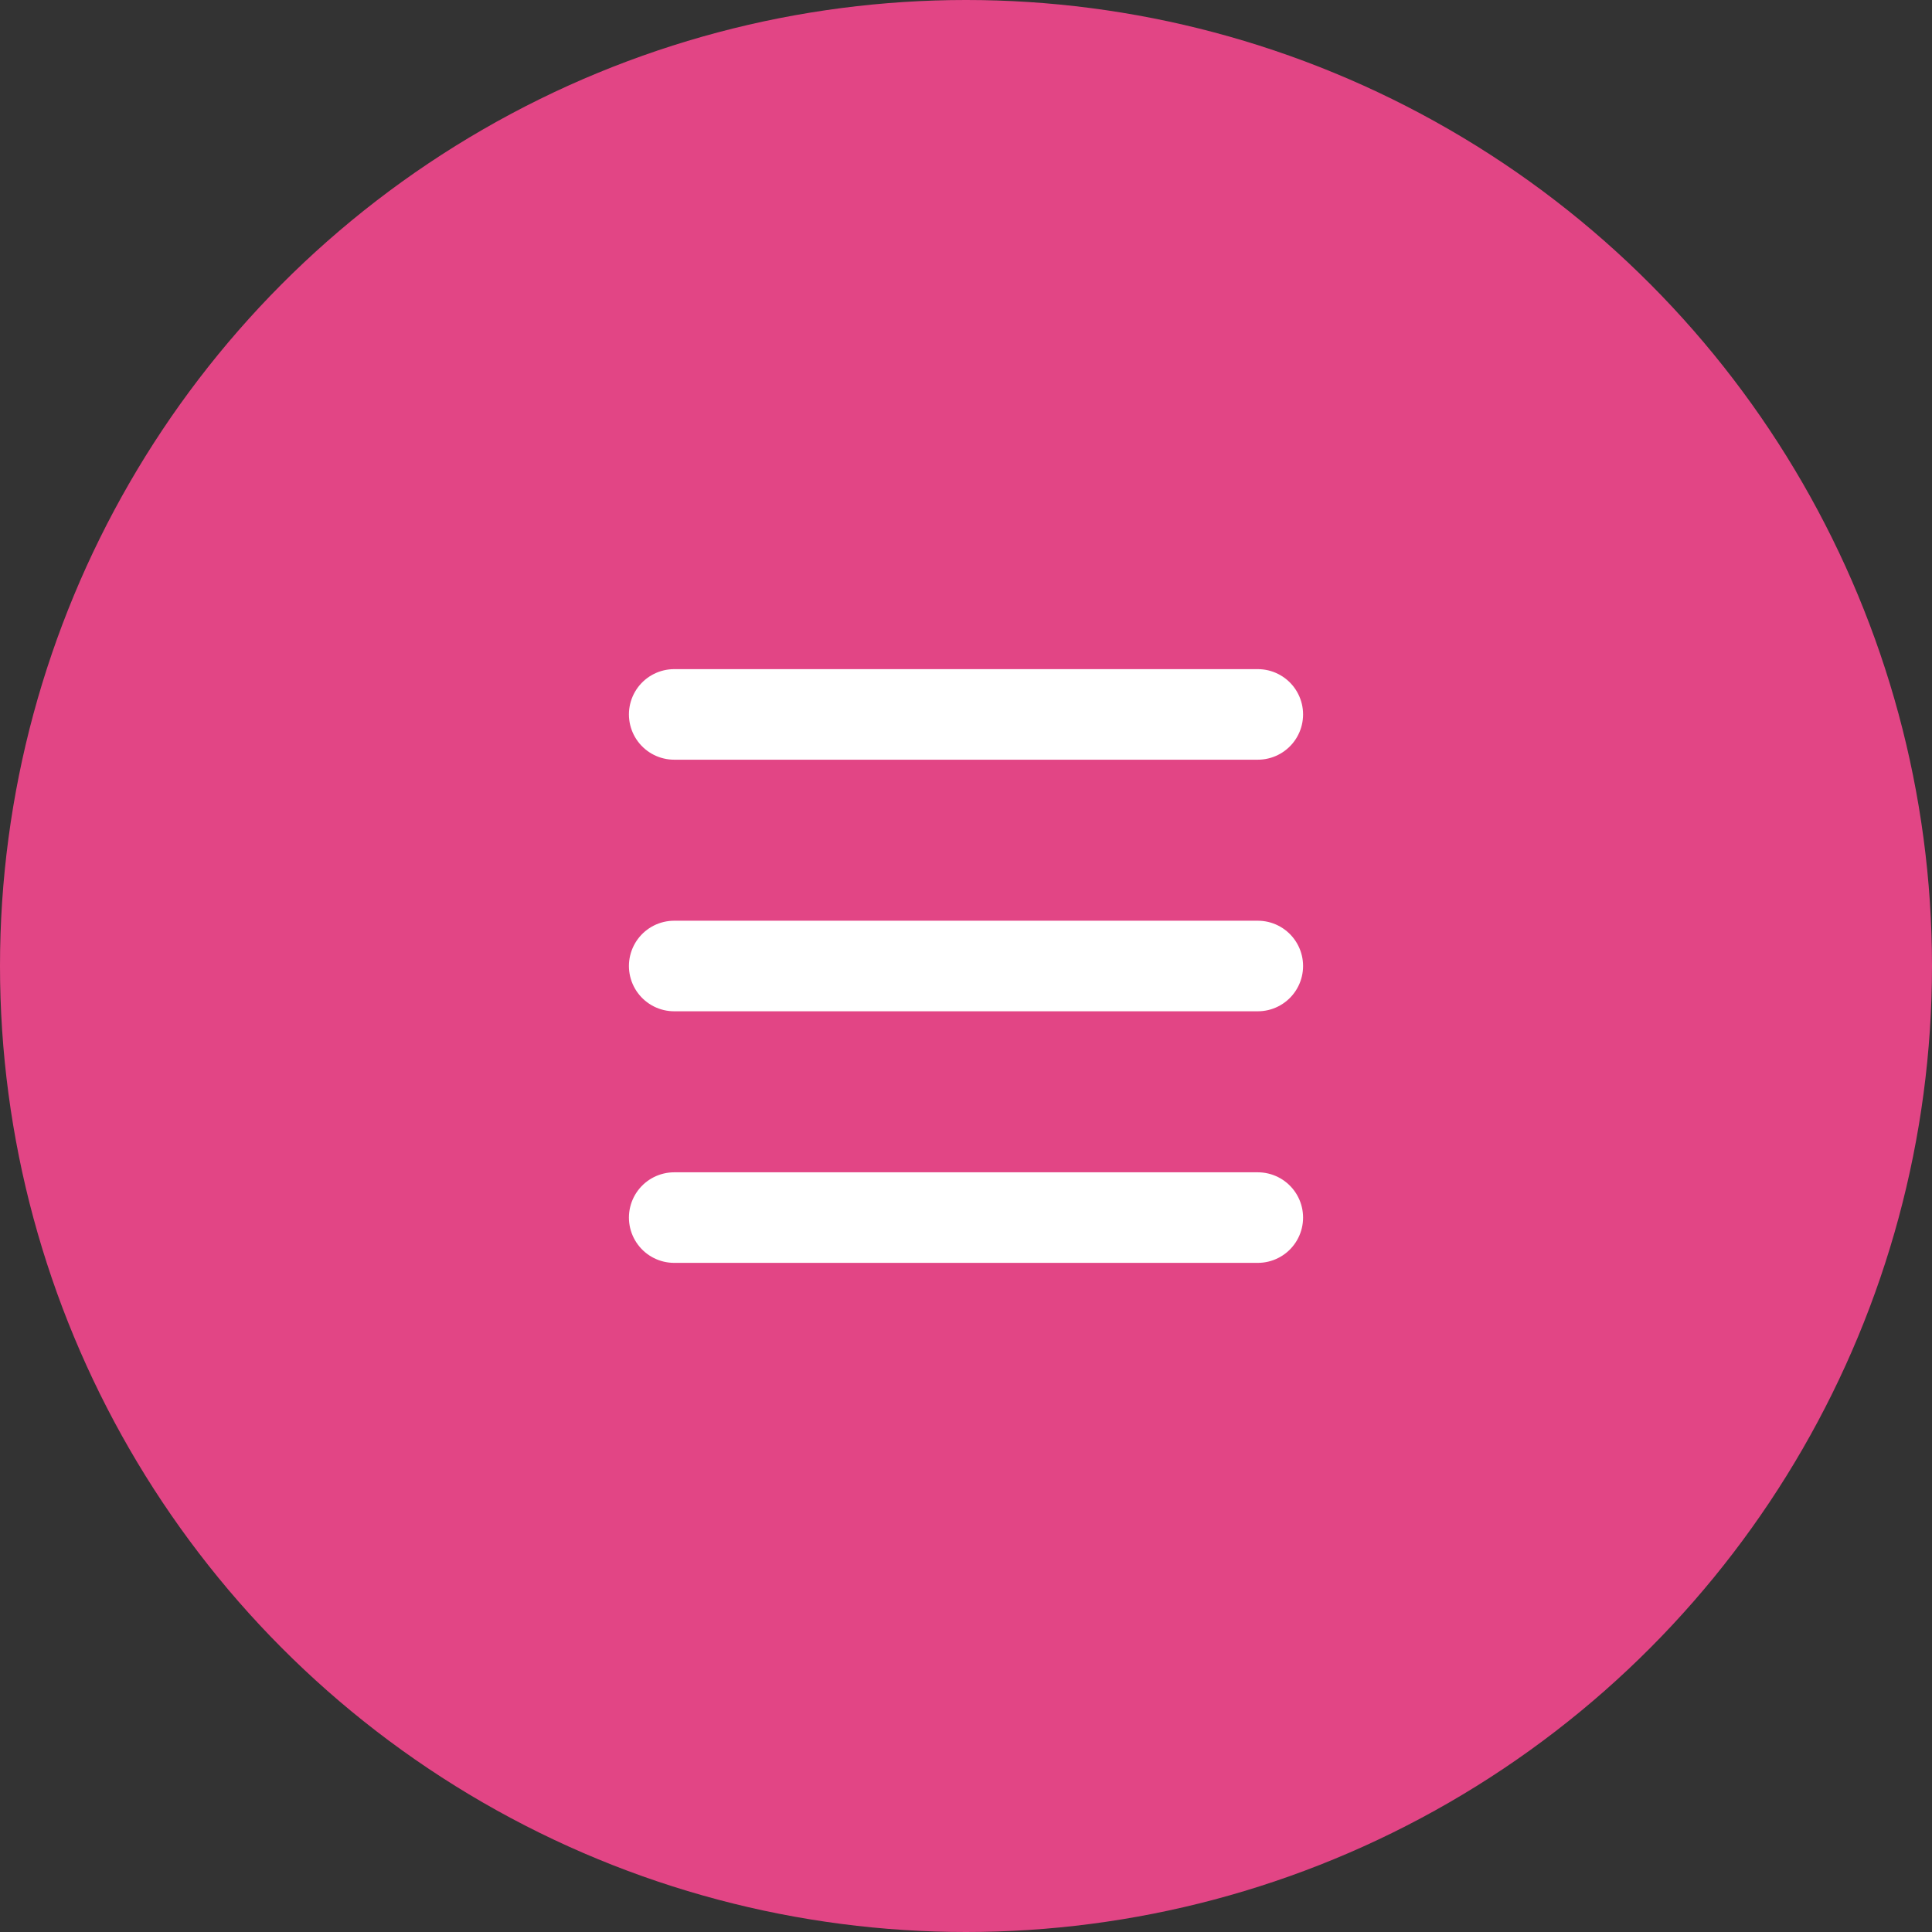 <?xml version="1.0" encoding="UTF-8"?> <svg xmlns="http://www.w3.org/2000/svg" width="32" height="32" viewBox="0 0 32 32" fill="none"><rect x="0" y="0" width="32" height="32" fill="#333333" stroke="none"/><circle cx="16" cy="16" r="16" fill="#E24585"></circle><path d="M11.167 11.833H20.833" stroke="white" stroke-width="1.5" stroke-linecap="round" stroke-linejoin="round"></path><path d="M11.167 20.167H20.833" stroke="white" stroke-width="1.5" stroke-linecap="round" stroke-linejoin="round"></path><path d="M11.167 16H20.833" stroke="white" stroke-width="1.5" stroke-linecap="round" stroke-linejoin="round"></path></svg> 